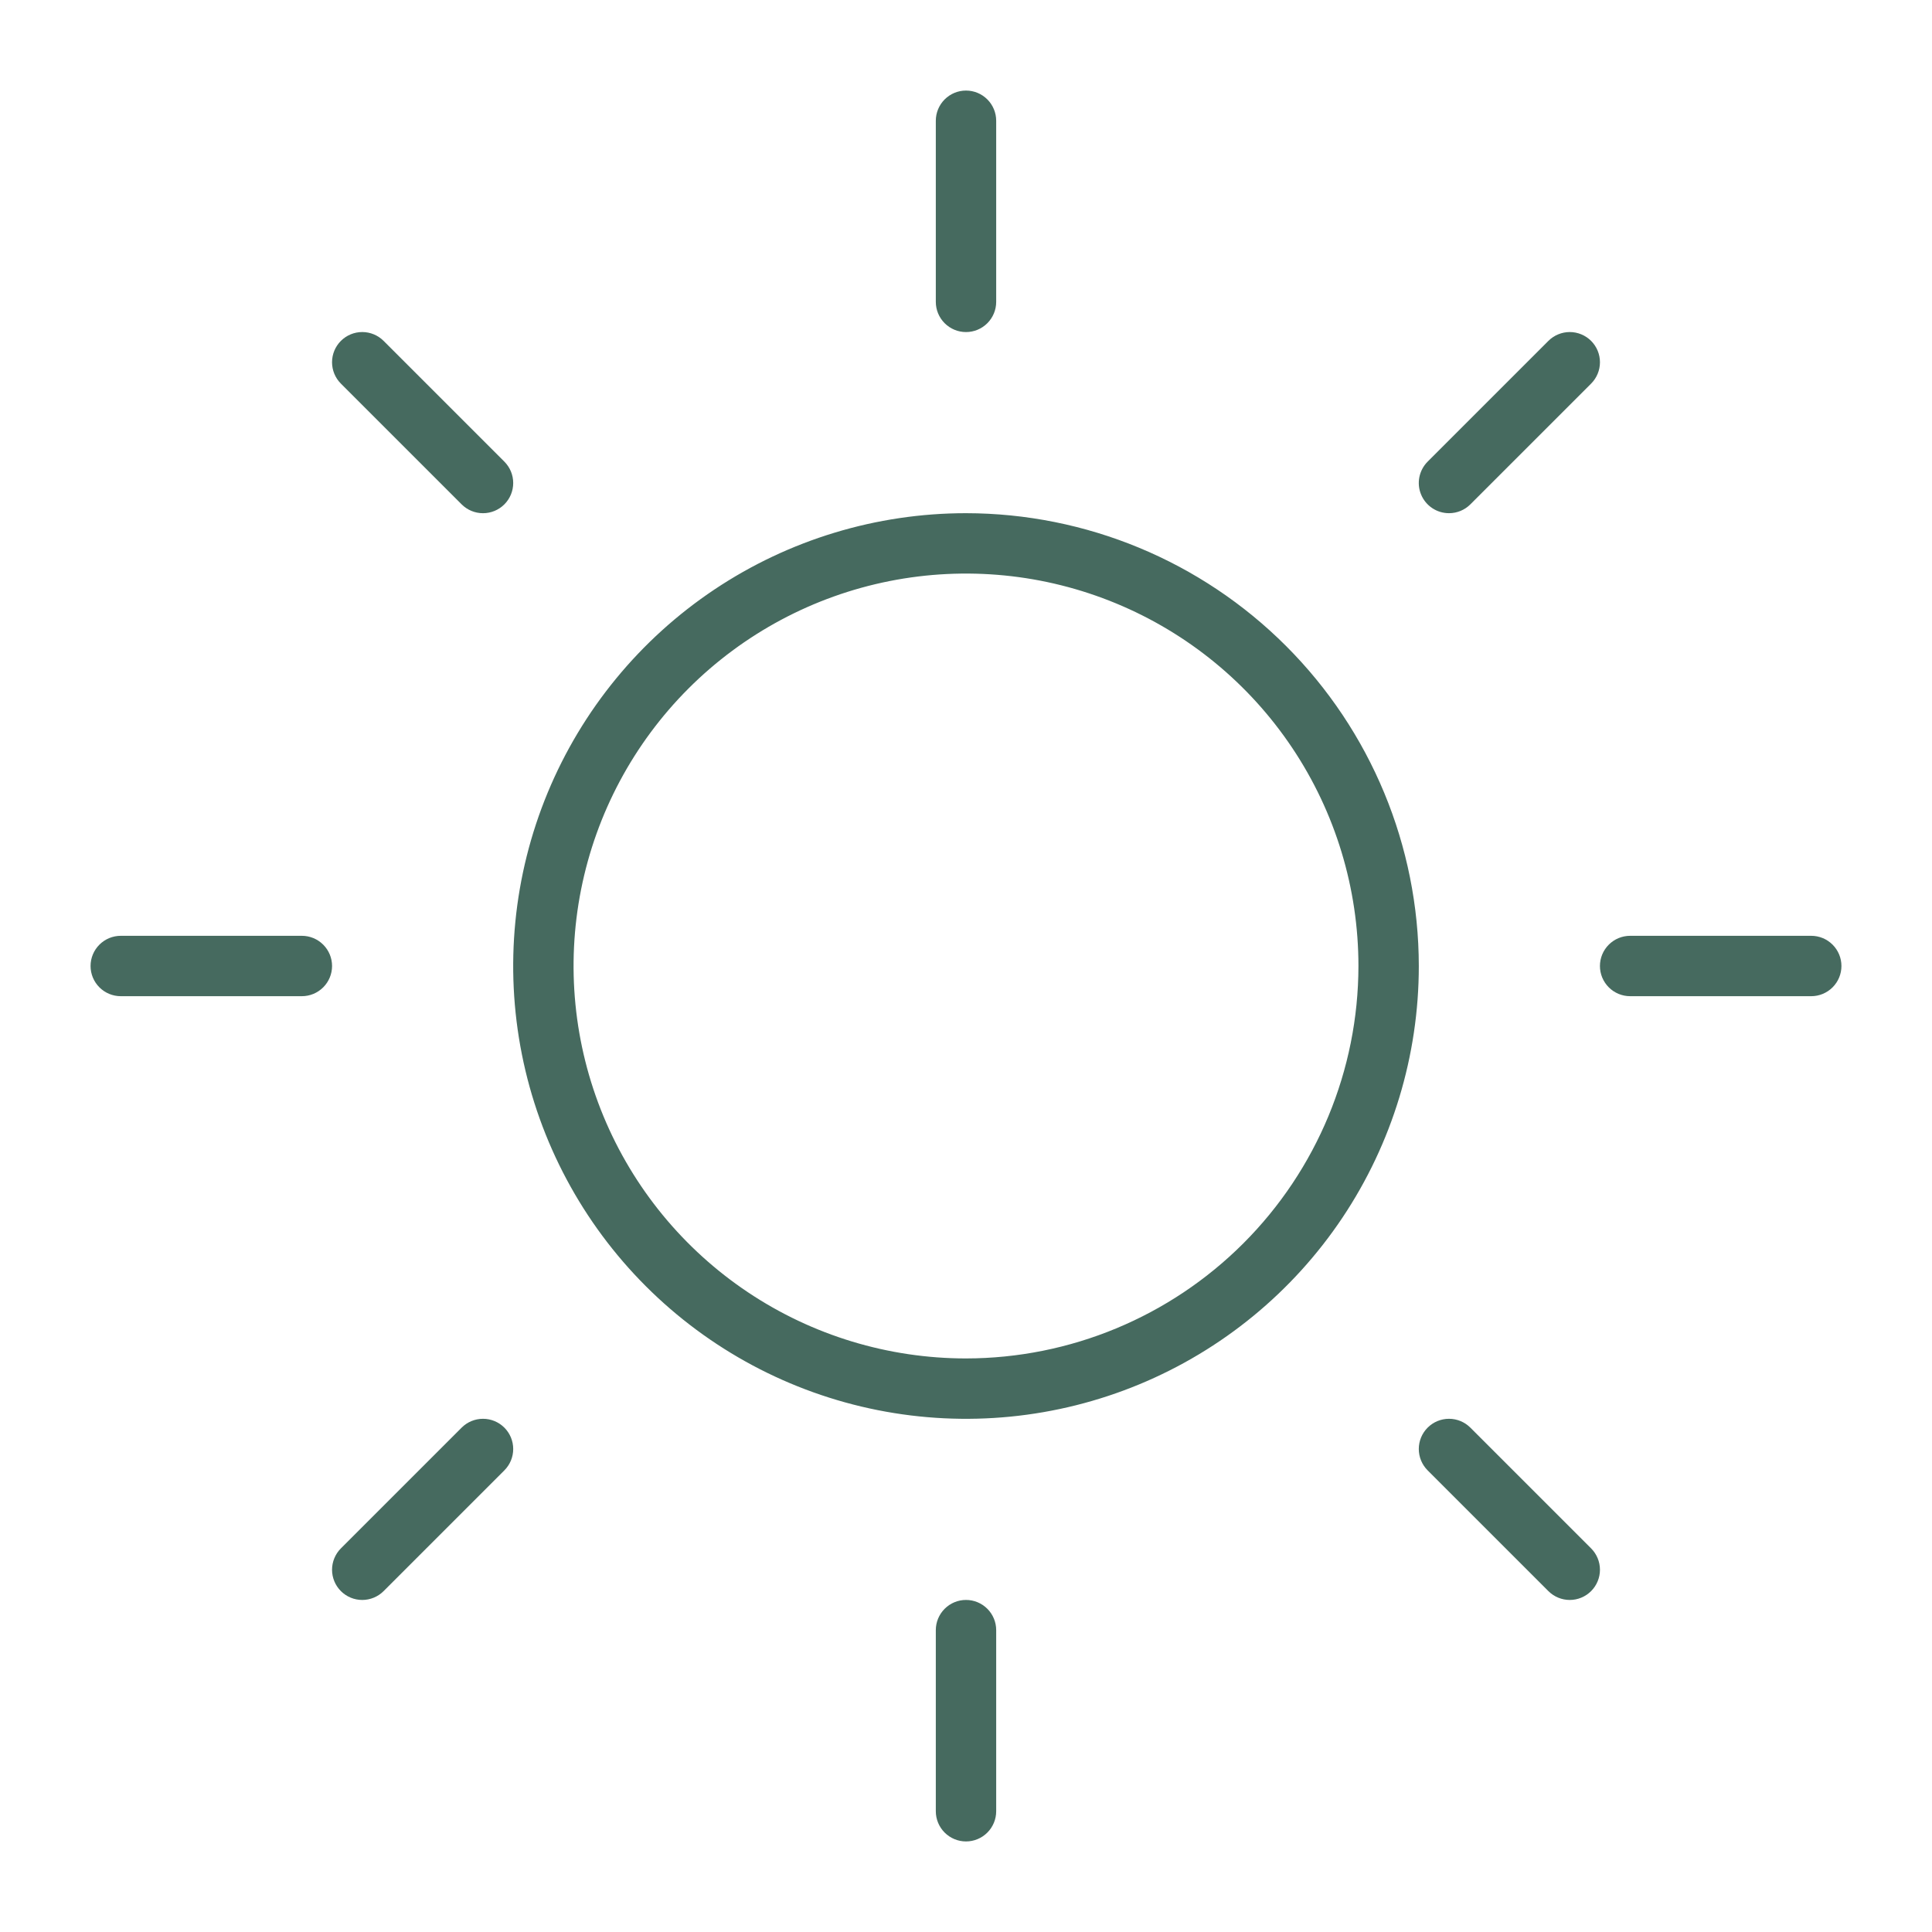 <svg width="88" height="88" viewBox="0 0 88 88" fill="none" xmlns="http://www.w3.org/2000/svg">
<path d="M42.625 13.75V5.5C42.625 5.135 42.77 4.786 43.028 4.528C43.286 4.27 43.635 4.125 44 4.125C44.365 4.125 44.714 4.27 44.972 4.528C45.23 4.786 45.375 5.135 45.375 5.5V13.75C45.375 14.115 45.23 14.464 44.972 14.722C44.714 14.98 44.365 15.125 44 15.125C43.635 15.125 43.286 14.98 43.028 14.722C42.77 14.464 42.625 14.115 42.625 13.75ZM64.625 44C64.625 48.079 63.415 52.067 61.149 55.459C58.883 58.85 55.662 61.494 51.893 63.055C48.124 64.616 43.977 65.025 39.976 64.229C35.975 63.433 32.3 61.468 29.416 58.584C26.532 55.7 24.567 52.025 23.771 48.024C22.976 44.023 23.384 39.876 24.945 36.107C26.506 32.338 29.15 29.117 32.541 26.851C35.933 24.585 39.921 23.375 44 23.375C49.468 23.381 54.711 25.556 58.577 29.423C62.444 33.289 64.619 38.532 64.625 44ZM61.875 44C61.875 40.465 60.827 37.009 58.862 34.069C56.898 31.13 54.107 28.839 50.84 27.486C47.574 26.133 43.98 25.779 40.513 26.468C37.045 27.158 33.86 28.861 31.36 31.36C28.861 33.86 27.158 37.045 26.468 40.513C25.779 43.98 26.133 47.574 27.486 50.84C28.839 54.107 31.13 56.898 34.069 58.862C37.009 60.827 40.465 61.875 44 61.875C48.739 61.87 53.282 59.984 56.633 56.633C59.984 53.282 61.87 48.739 61.875 44ZM21.027 22.973C21.285 23.231 21.635 23.376 22 23.376C22.365 23.376 22.715 23.231 22.973 22.973C23.231 22.715 23.376 22.365 23.376 22C23.376 21.635 23.231 21.285 22.973 21.027L17.473 15.527C17.215 15.269 16.865 15.124 16.5 15.124C16.135 15.124 15.785 15.269 15.527 15.527C15.269 15.785 15.124 16.135 15.124 16.5C15.124 16.865 15.269 17.215 15.527 17.473L21.027 22.973ZM21.027 65.027L15.527 70.527C15.399 70.655 15.298 70.807 15.229 70.974C15.16 71.14 15.124 71.319 15.124 71.5C15.124 71.681 15.16 71.86 15.229 72.026C15.298 72.193 15.399 72.345 15.527 72.473C15.655 72.601 15.807 72.702 15.973 72.771C16.14 72.84 16.319 72.876 16.5 72.876C16.681 72.876 16.86 72.84 17.026 72.771C17.193 72.702 17.345 72.601 17.473 72.473L22.973 66.973C23.231 66.715 23.376 66.365 23.376 66C23.376 65.635 23.231 65.285 22.973 65.027C22.715 64.769 22.365 64.624 22 64.624C21.635 64.624 21.285 64.769 21.027 65.027ZM66 23.375C66.181 23.375 66.359 23.34 66.526 23.271C66.693 23.202 66.845 23.101 66.973 22.973L72.473 17.473C72.601 17.345 72.702 17.193 72.771 17.026C72.84 16.86 72.876 16.681 72.876 16.5C72.876 16.319 72.84 16.14 72.771 15.973C72.702 15.807 72.601 15.655 72.473 15.527C72.345 15.399 72.193 15.298 72.026 15.229C71.86 15.16 71.681 15.124 71.5 15.124C71.319 15.124 71.14 15.16 70.974 15.229C70.807 15.298 70.655 15.399 70.527 15.527L65.027 21.027C64.835 21.22 64.704 21.465 64.65 21.732C64.597 21.998 64.624 22.275 64.729 22.526C64.833 22.778 65.009 22.992 65.236 23.144C65.462 23.295 65.728 23.375 66 23.375ZM66.973 65.027C66.715 64.769 66.365 64.624 66 64.624C65.635 64.624 65.285 64.769 65.027 65.027C64.769 65.285 64.624 65.635 64.624 66C64.624 66.365 64.769 66.715 65.027 66.973L70.527 72.473C70.655 72.601 70.807 72.702 70.974 72.771C71.14 72.84 71.319 72.876 71.5 72.876C71.681 72.876 71.86 72.84 72.026 72.771C72.193 72.702 72.345 72.601 72.473 72.473C72.601 72.345 72.702 72.193 72.771 72.026C72.84 71.86 72.876 71.681 72.876 71.5C72.876 71.319 72.84 71.14 72.771 70.974C72.702 70.807 72.601 70.655 72.473 70.527L66.973 65.027ZM13.75 42.625H5.5C5.135 42.625 4.786 42.77 4.528 43.028C4.27 43.286 4.125 43.635 4.125 44C4.125 44.365 4.27 44.714 4.528 44.972C4.786 45.23 5.135 45.375 5.5 45.375H13.75C14.115 45.375 14.464 45.23 14.722 44.972C14.98 44.714 15.125 44.365 15.125 44C15.125 43.635 14.98 43.286 14.722 43.028C14.464 42.77 14.115 42.625 13.75 42.625ZM44 72.875C43.635 72.875 43.286 73.02 43.028 73.278C42.77 73.536 42.625 73.885 42.625 74.25V82.5C42.625 82.865 42.77 83.214 43.028 83.472C43.286 83.73 43.635 83.875 44 83.875C44.365 83.875 44.714 83.73 44.972 83.472C45.23 83.214 45.375 82.865 45.375 82.5V74.25C45.375 73.885 45.23 73.536 44.972 73.278C44.714 73.02 44.365 72.875 44 72.875ZM82.5 42.625H74.25C73.885 42.625 73.536 42.77 73.278 43.028C73.02 43.286 72.875 43.635 72.875 44C72.875 44.365 73.02 44.714 73.278 44.972C73.536 45.23 73.885 45.375 74.25 45.375H82.5C82.865 45.375 83.214 45.23 83.472 44.972C83.73 44.714 83.875 44.365 83.875 44C83.875 43.635 83.73 43.286 83.472 43.028C83.214 42.77 82.865 42.625 82.5 42.625Z" fill="#466A5F"/>
</svg>
